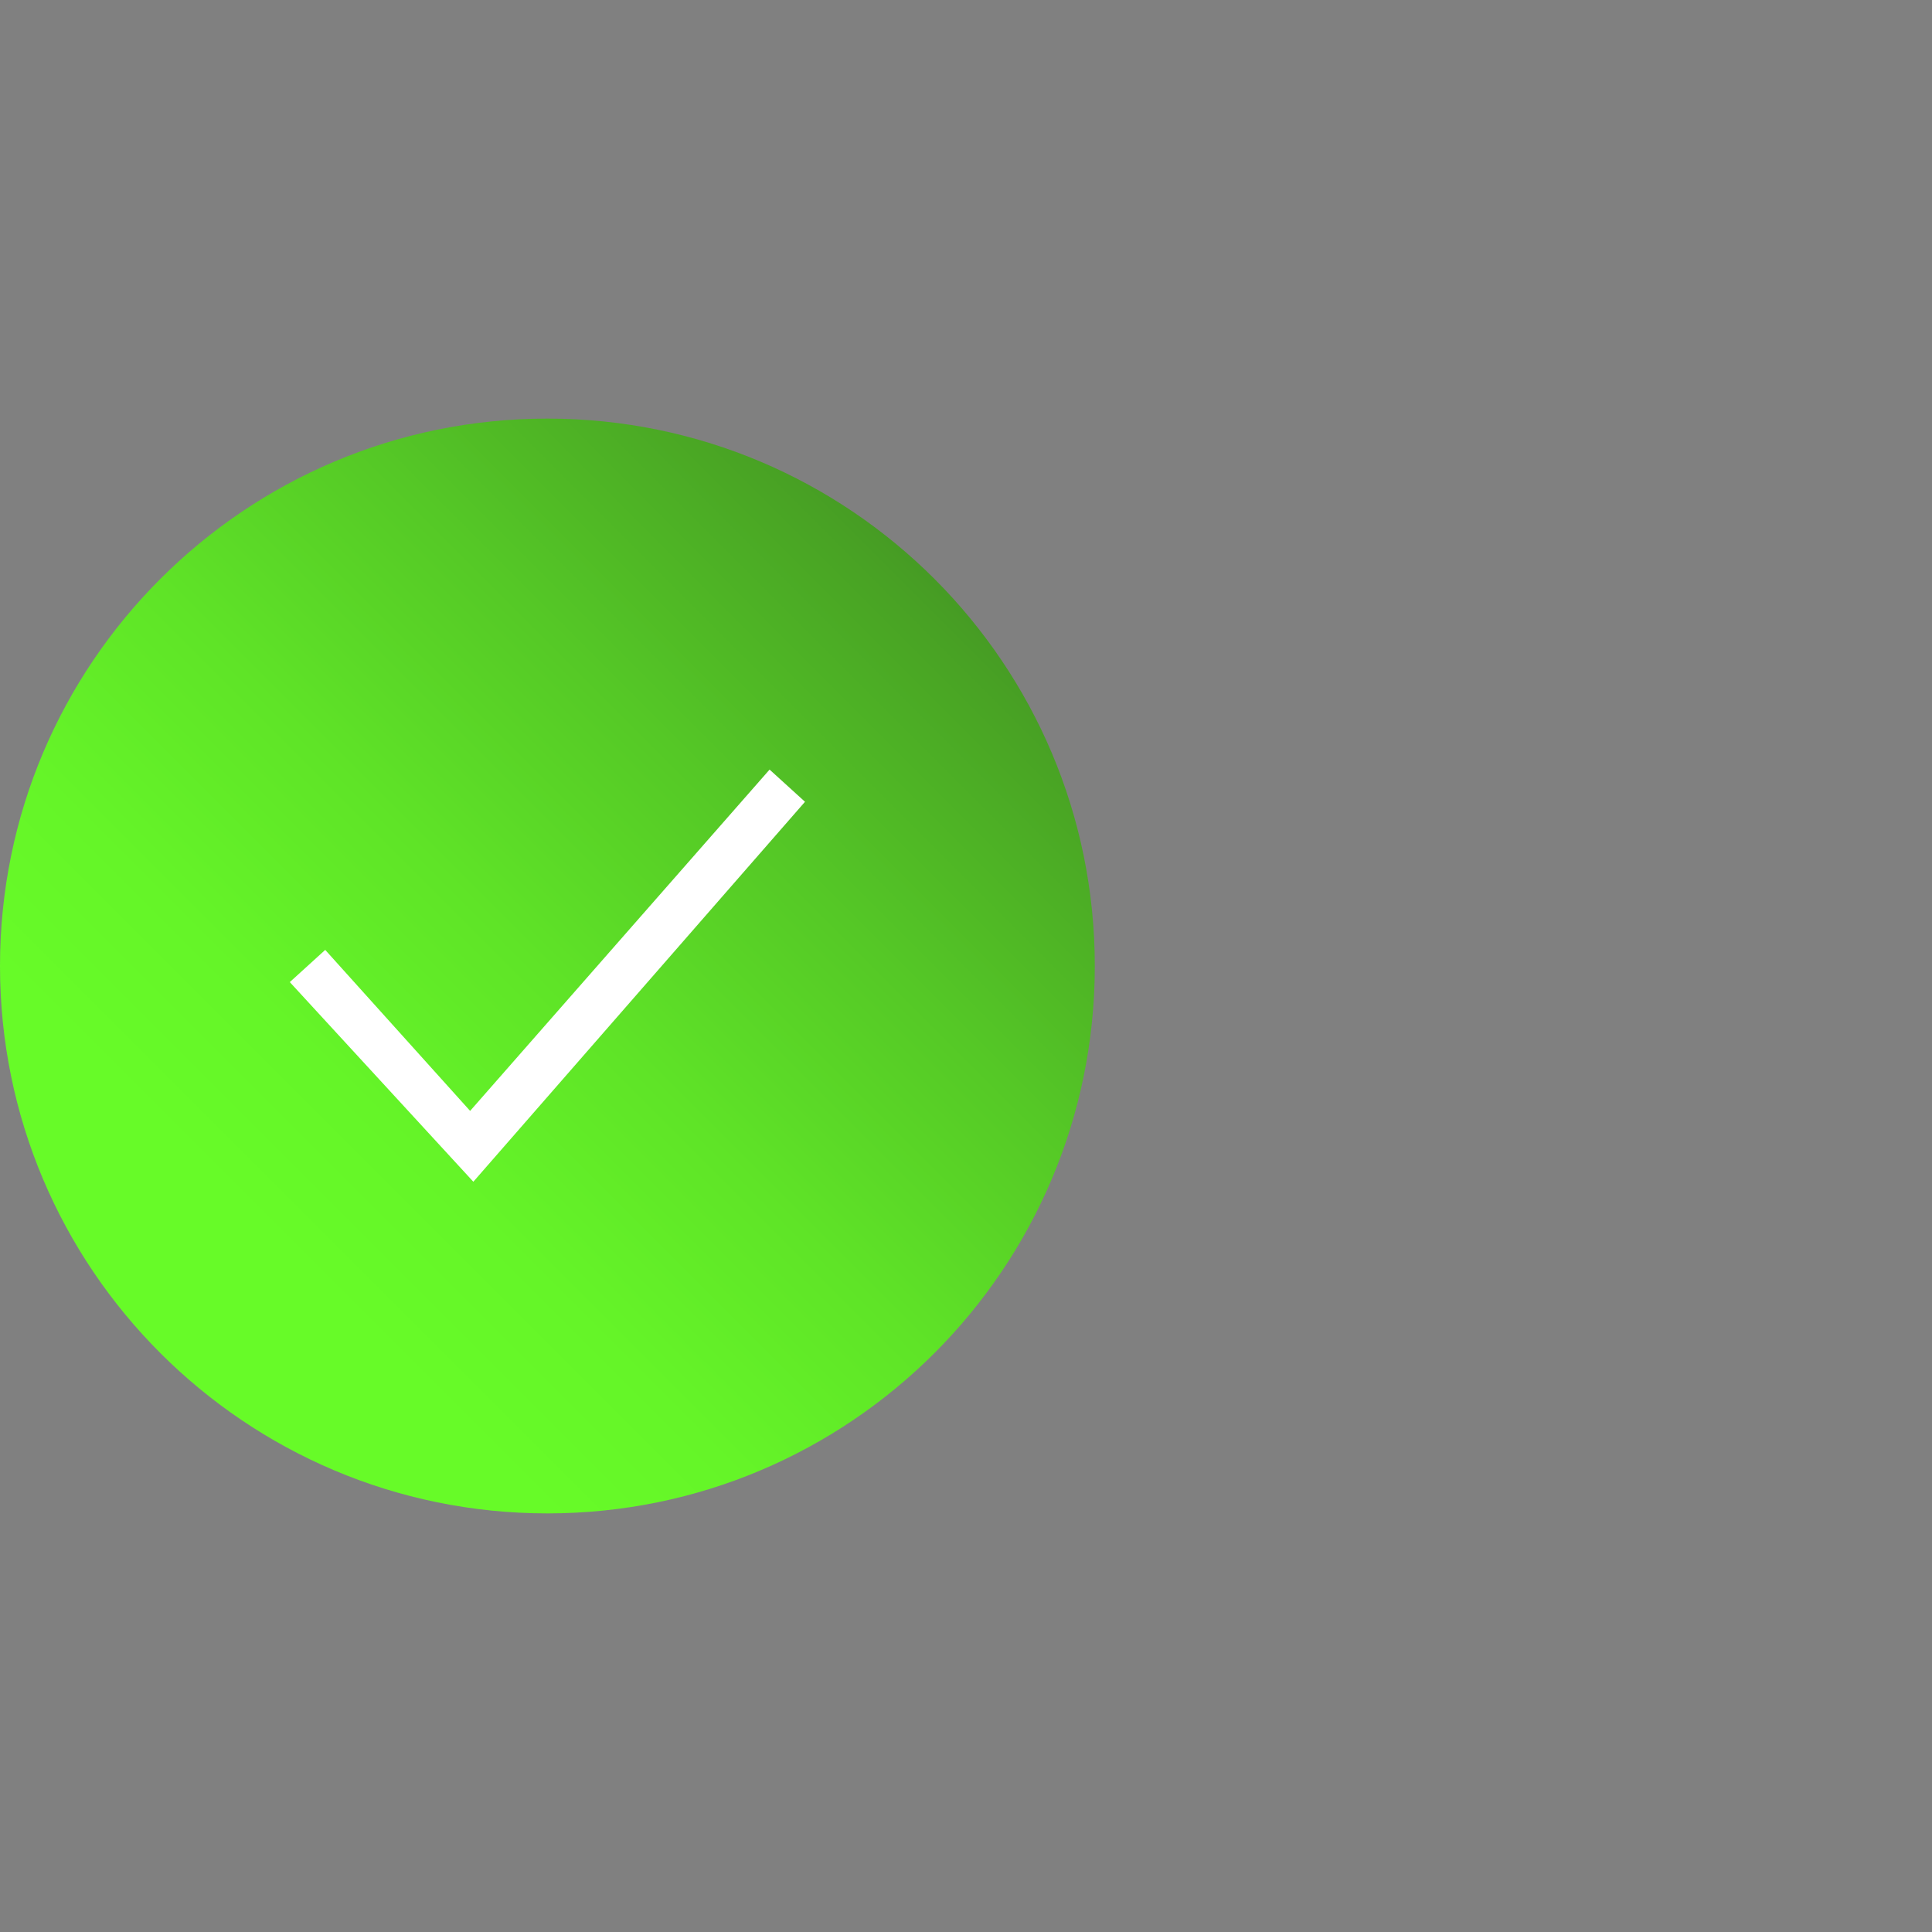 <svg width="60" height="60" viewBox="0 0 60 60" fill="none" xmlns="http://www.w3.org/2000/svg">
<rect x="0" y="0" width="60" height="60" fill="#808080" stroke="none"/>
<path d="M17 47C26.389 47 34 39.389 34 30C34 20.611 26.389 13 17 13C7.611 13 0 20.611 0 30C0 39.389 7.611 47 17 47Z" fill="url(#paint0_linear)"/>
<path d="M14.7 36.7L9 30.5L10.1 29.5L14.6 34.5L23.9 23.9L25 24.9L14.7 36.7Z" fill="white"/>
<defs>
<linearGradient id="paint0_linear" x1="44.17" y1="2.83" x2="5.638" y2="41.361" gradientUnits="userSpaceOnUse">
<stop offset="0.045" stop-color="#1E281F"/>
<stop offset="0.072" stop-color="#22321F"/>
<stop offset="0.245" stop-color="#366F22"/>
<stop offset="0.412" stop-color="#48A124"/>
<stop offset="0.567" stop-color="#55C826"/>
<stop offset="0.71" stop-color="#5FE427"/>
<stop offset="0.834" stop-color="#65F528"/>
<stop offset="0.926" stop-color="#67FB28"/>
</linearGradient>
</defs>
</svg>
